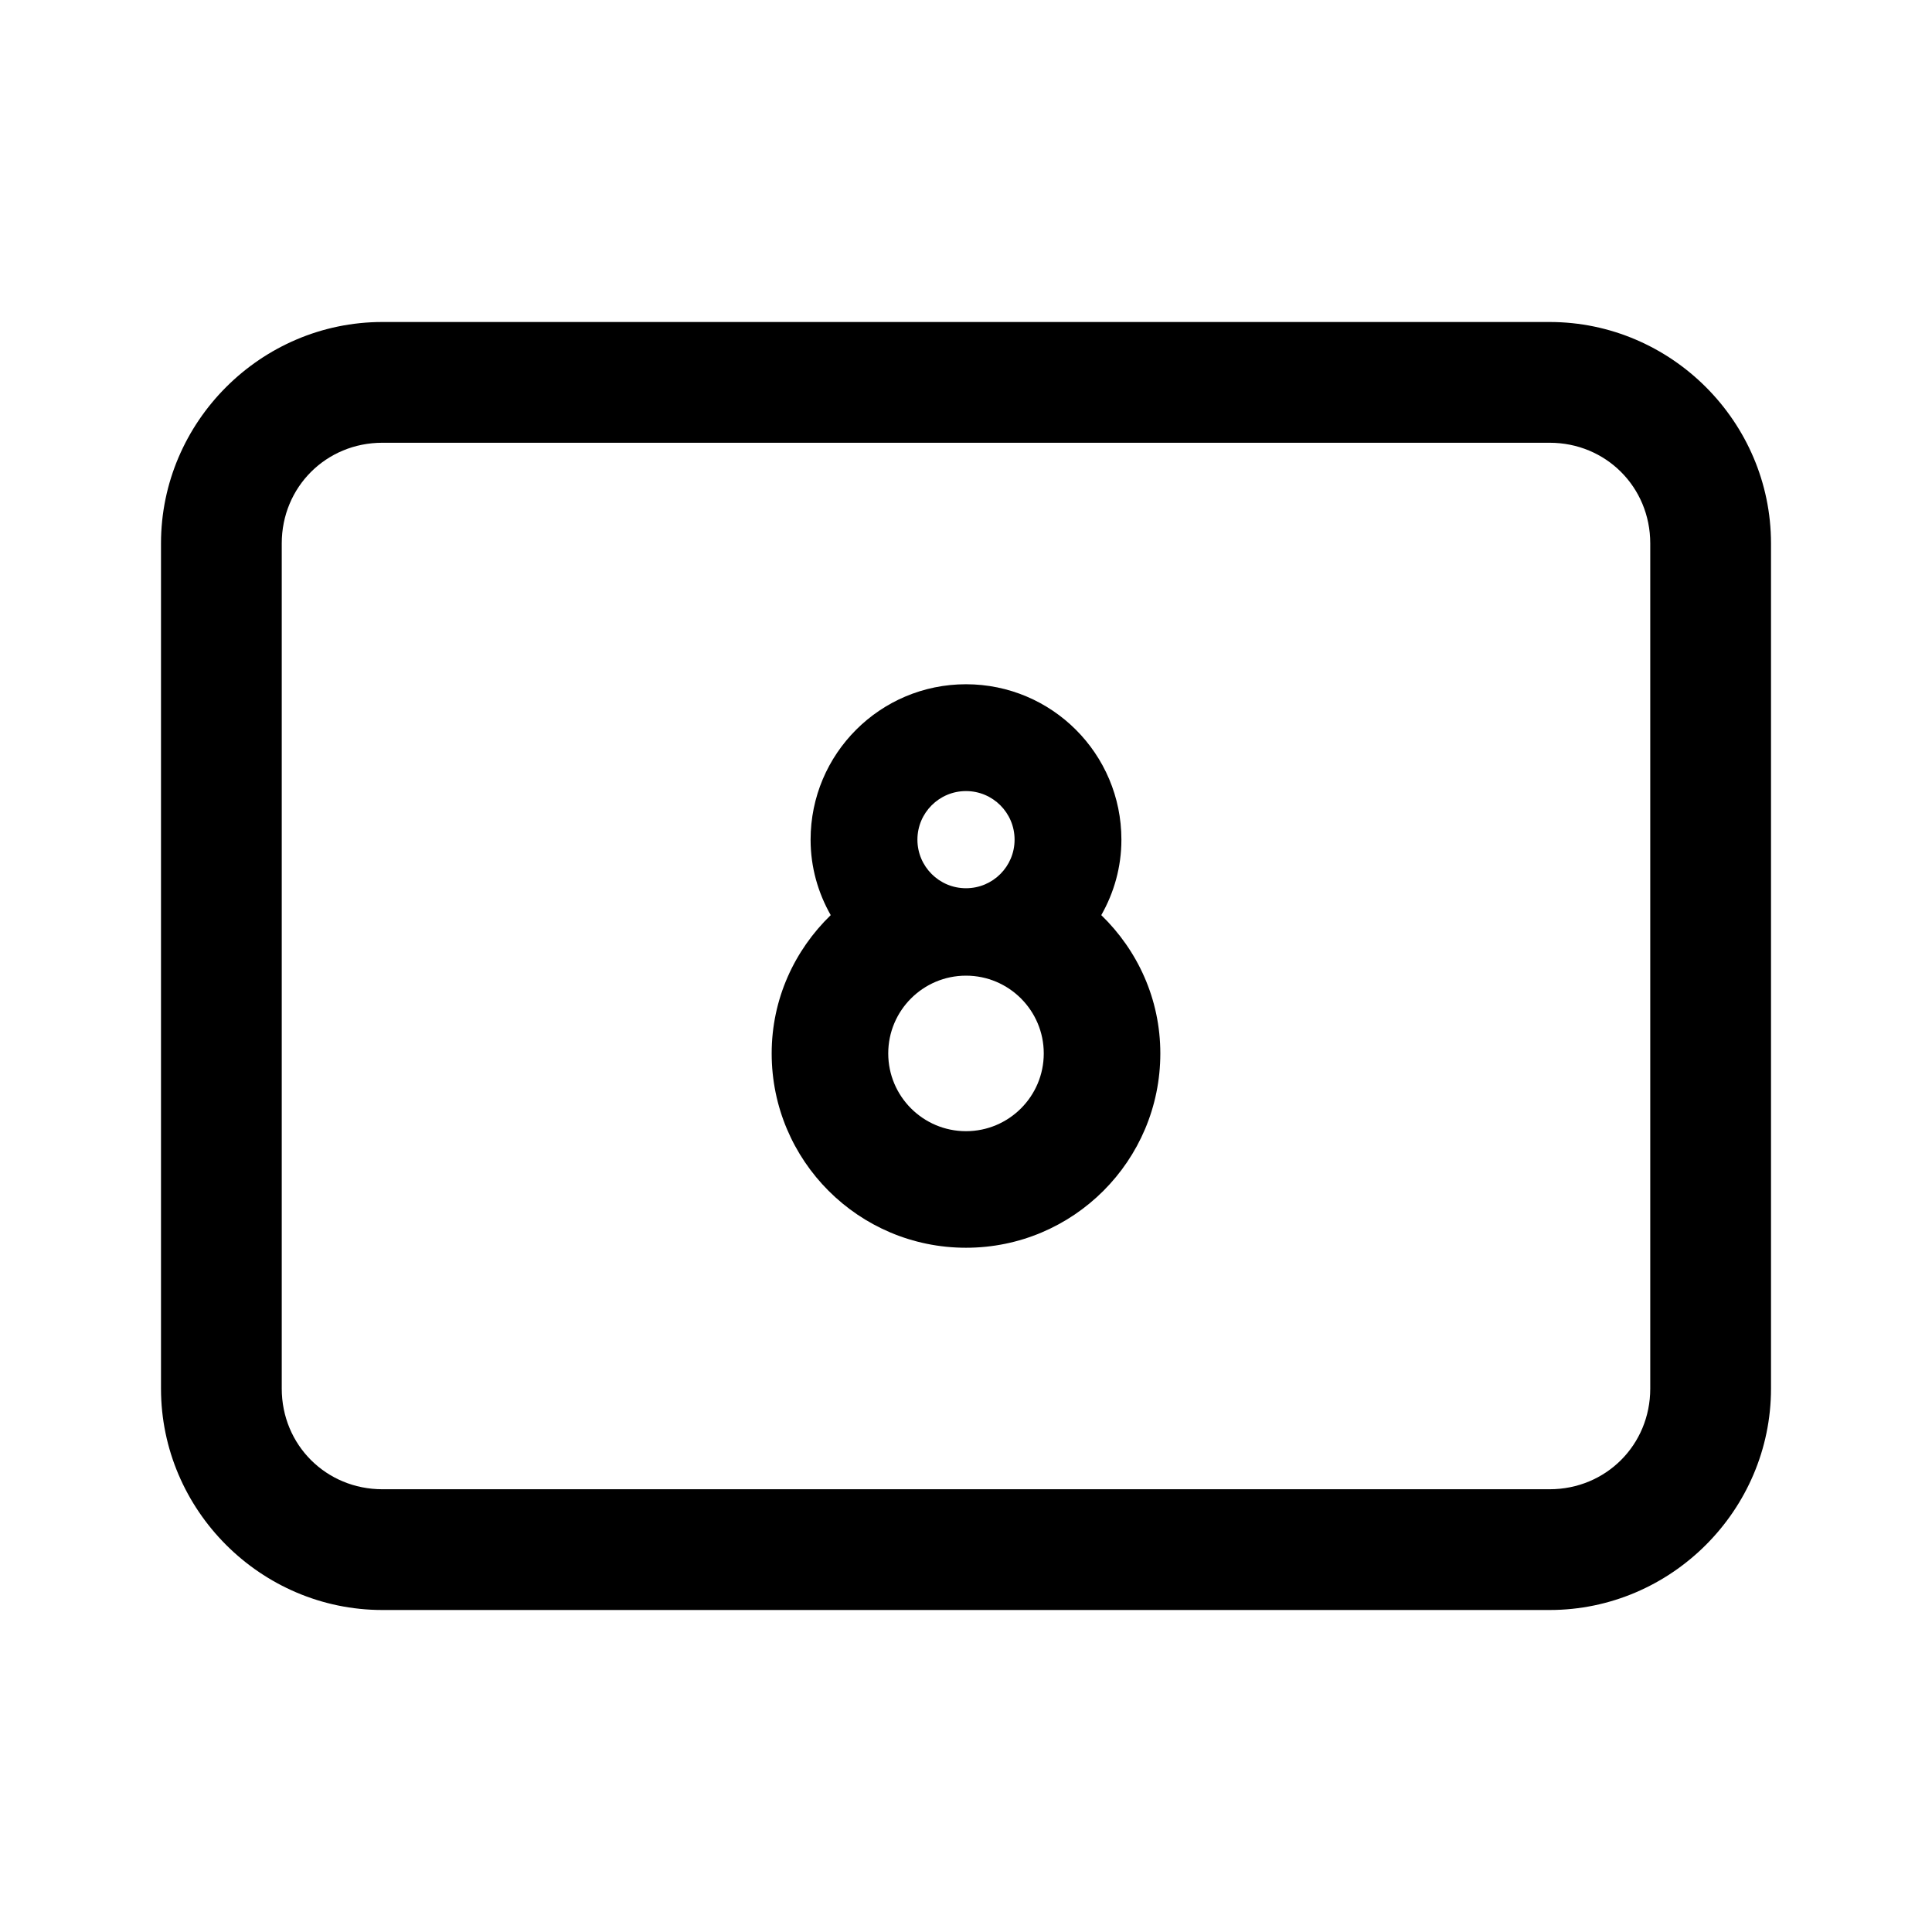 <svg xmlns="http://www.w3.org/2000/svg" fill="#000000" viewBox="0 0 48 48" width="24px" height="24px"><path d="M 9.5 8 C 6.48 8 4 10.48 4 13.5 L 4 34.5 C 4 37.52 6.48 40 9.5 40 L 38.5 40 C 41.52 40 44 37.52 44 34.5 L 44 13.5 C 44 10.48 41.52 8 38.5 8 L 9.5 8 z M 9.5 11 L 38.5 11 C 39.898 11 41 12.102 41 13.5 L 41 34.5 C 41 35.898 39.898 37 38.5 37 L 9.5 37 C 8.102 37 7 35.898 7 34.5 L 7 13.5 C 7 12.102 8.102 11 9.5 11 z M 24 17 C 21.867 17 20.139 18.728 20.139 20.861 C 20.139 21.546 20.324 22.182 20.639 22.736 C 19.739 23.609 19.172 24.819 19.172 26.172 C 19.172 28.839 21.334 31 24 31 C 26.666 31 28.828 28.839 28.828 26.172 C 28.828 24.819 28.261 23.609 27.361 22.736 C 27.676 22.182 27.861 21.546 27.861 20.861 C 27.861 18.728 26.133 17 24 17 z M 24 19.654 C 24.667 19.654 25.207 20.194 25.207 20.861 C 25.207 21.528 24.667 22.068 24 22.068 C 23.333 22.068 22.793 21.528 22.793 20.861 C 22.793 20.195 23.333 19.654 24 19.654 z M 24 24.24 C 25.066 24.24 25.932 25.106 25.932 26.172 C 25.932 27.239 25.066 28.104 24 28.104 C 22.934 28.104 22.068 27.238 22.068 26.172 C 22.068 25.105 22.934 24.24 24 24.24 z"></path></svg>